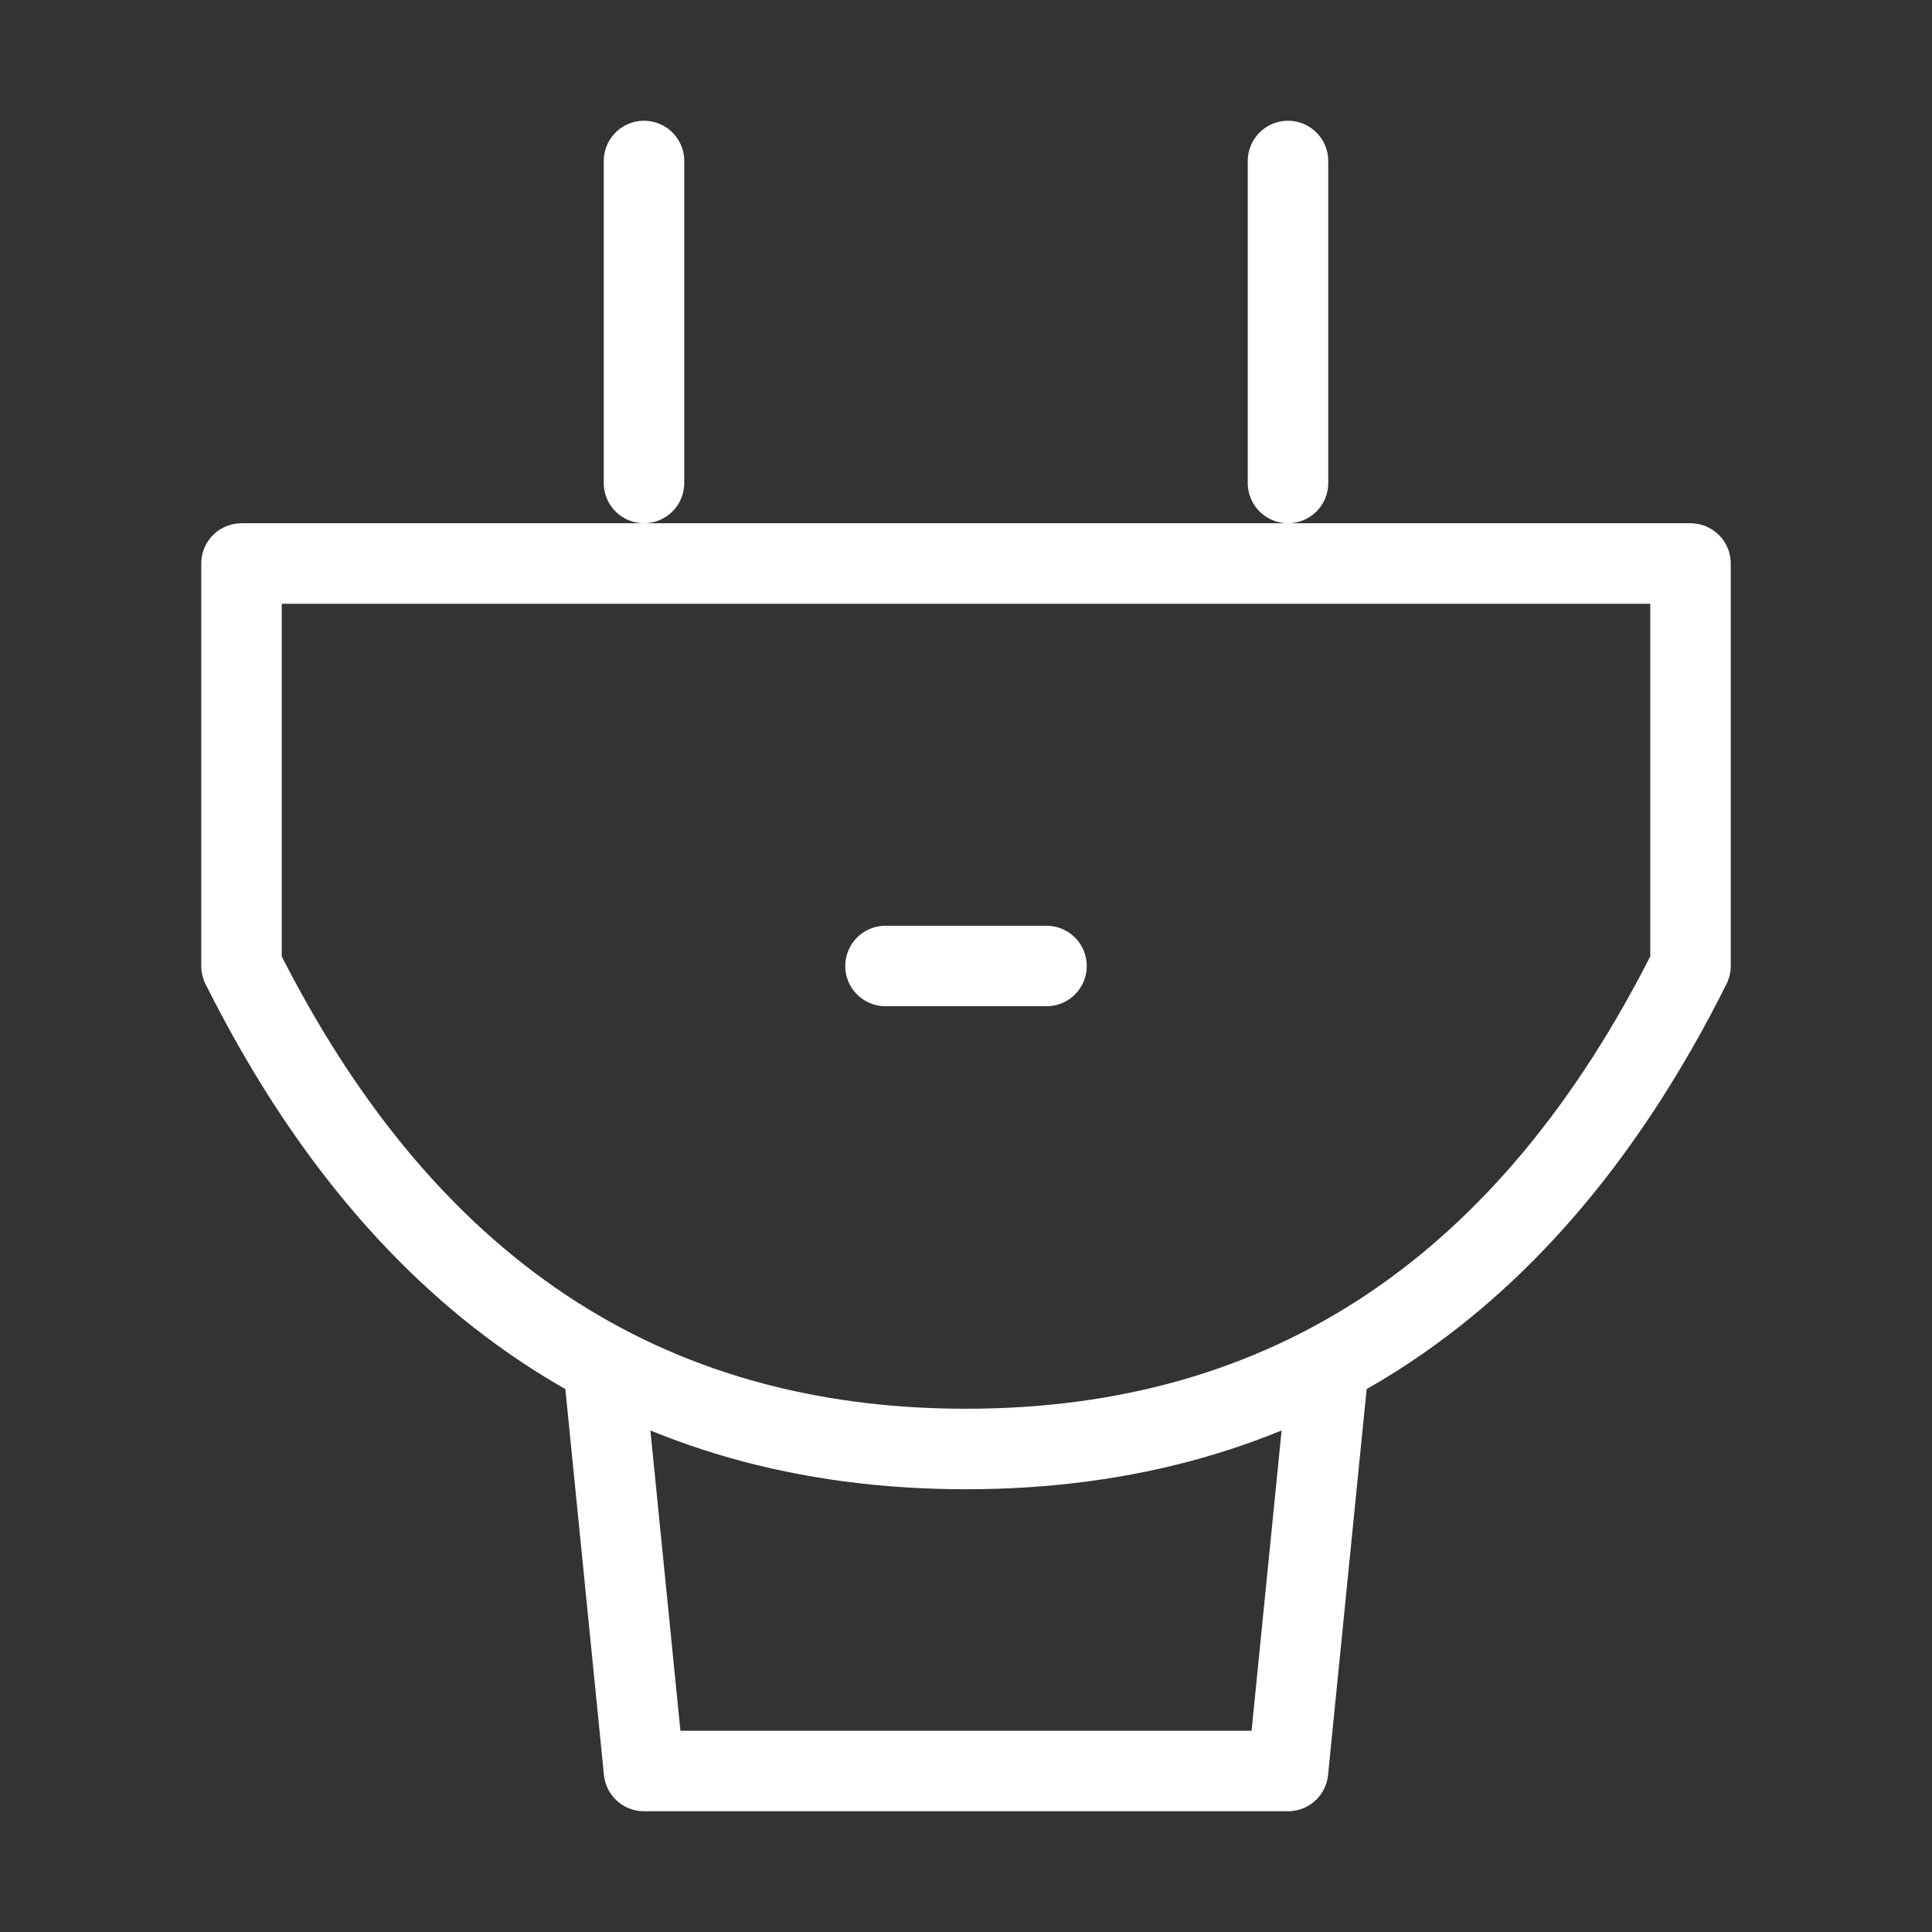 <svg width="48" height="48" viewBox="0 0 48 48" fill="none" xmlns="http://www.w3.org/2000/svg">
<rect x="0" y="0" width="48" height="48" fill="#333333" stroke="none"/>
<path d="M6 14H42V24C38 32 32 36 24 36C16 36 10 32 6 24V14Z" stroke="white" stroke-width="2" stroke-linejoin="round"/>
<path d="M33 34L32 44H16L15 34" stroke="white" stroke-width="2" stroke-linecap="round" stroke-linejoin="round"/>
<path d="M22 24H26" stroke="white" stroke-width="2" stroke-linecap="round" stroke-linejoin="round"/>
<path d="M16 4V12" stroke="white" stroke-width="2" stroke-linecap="round" stroke-linejoin="round"/>
<path d="M32 4V12" stroke="white" stroke-width="2" stroke-linecap="round" stroke-linejoin="round"/>
</svg>
